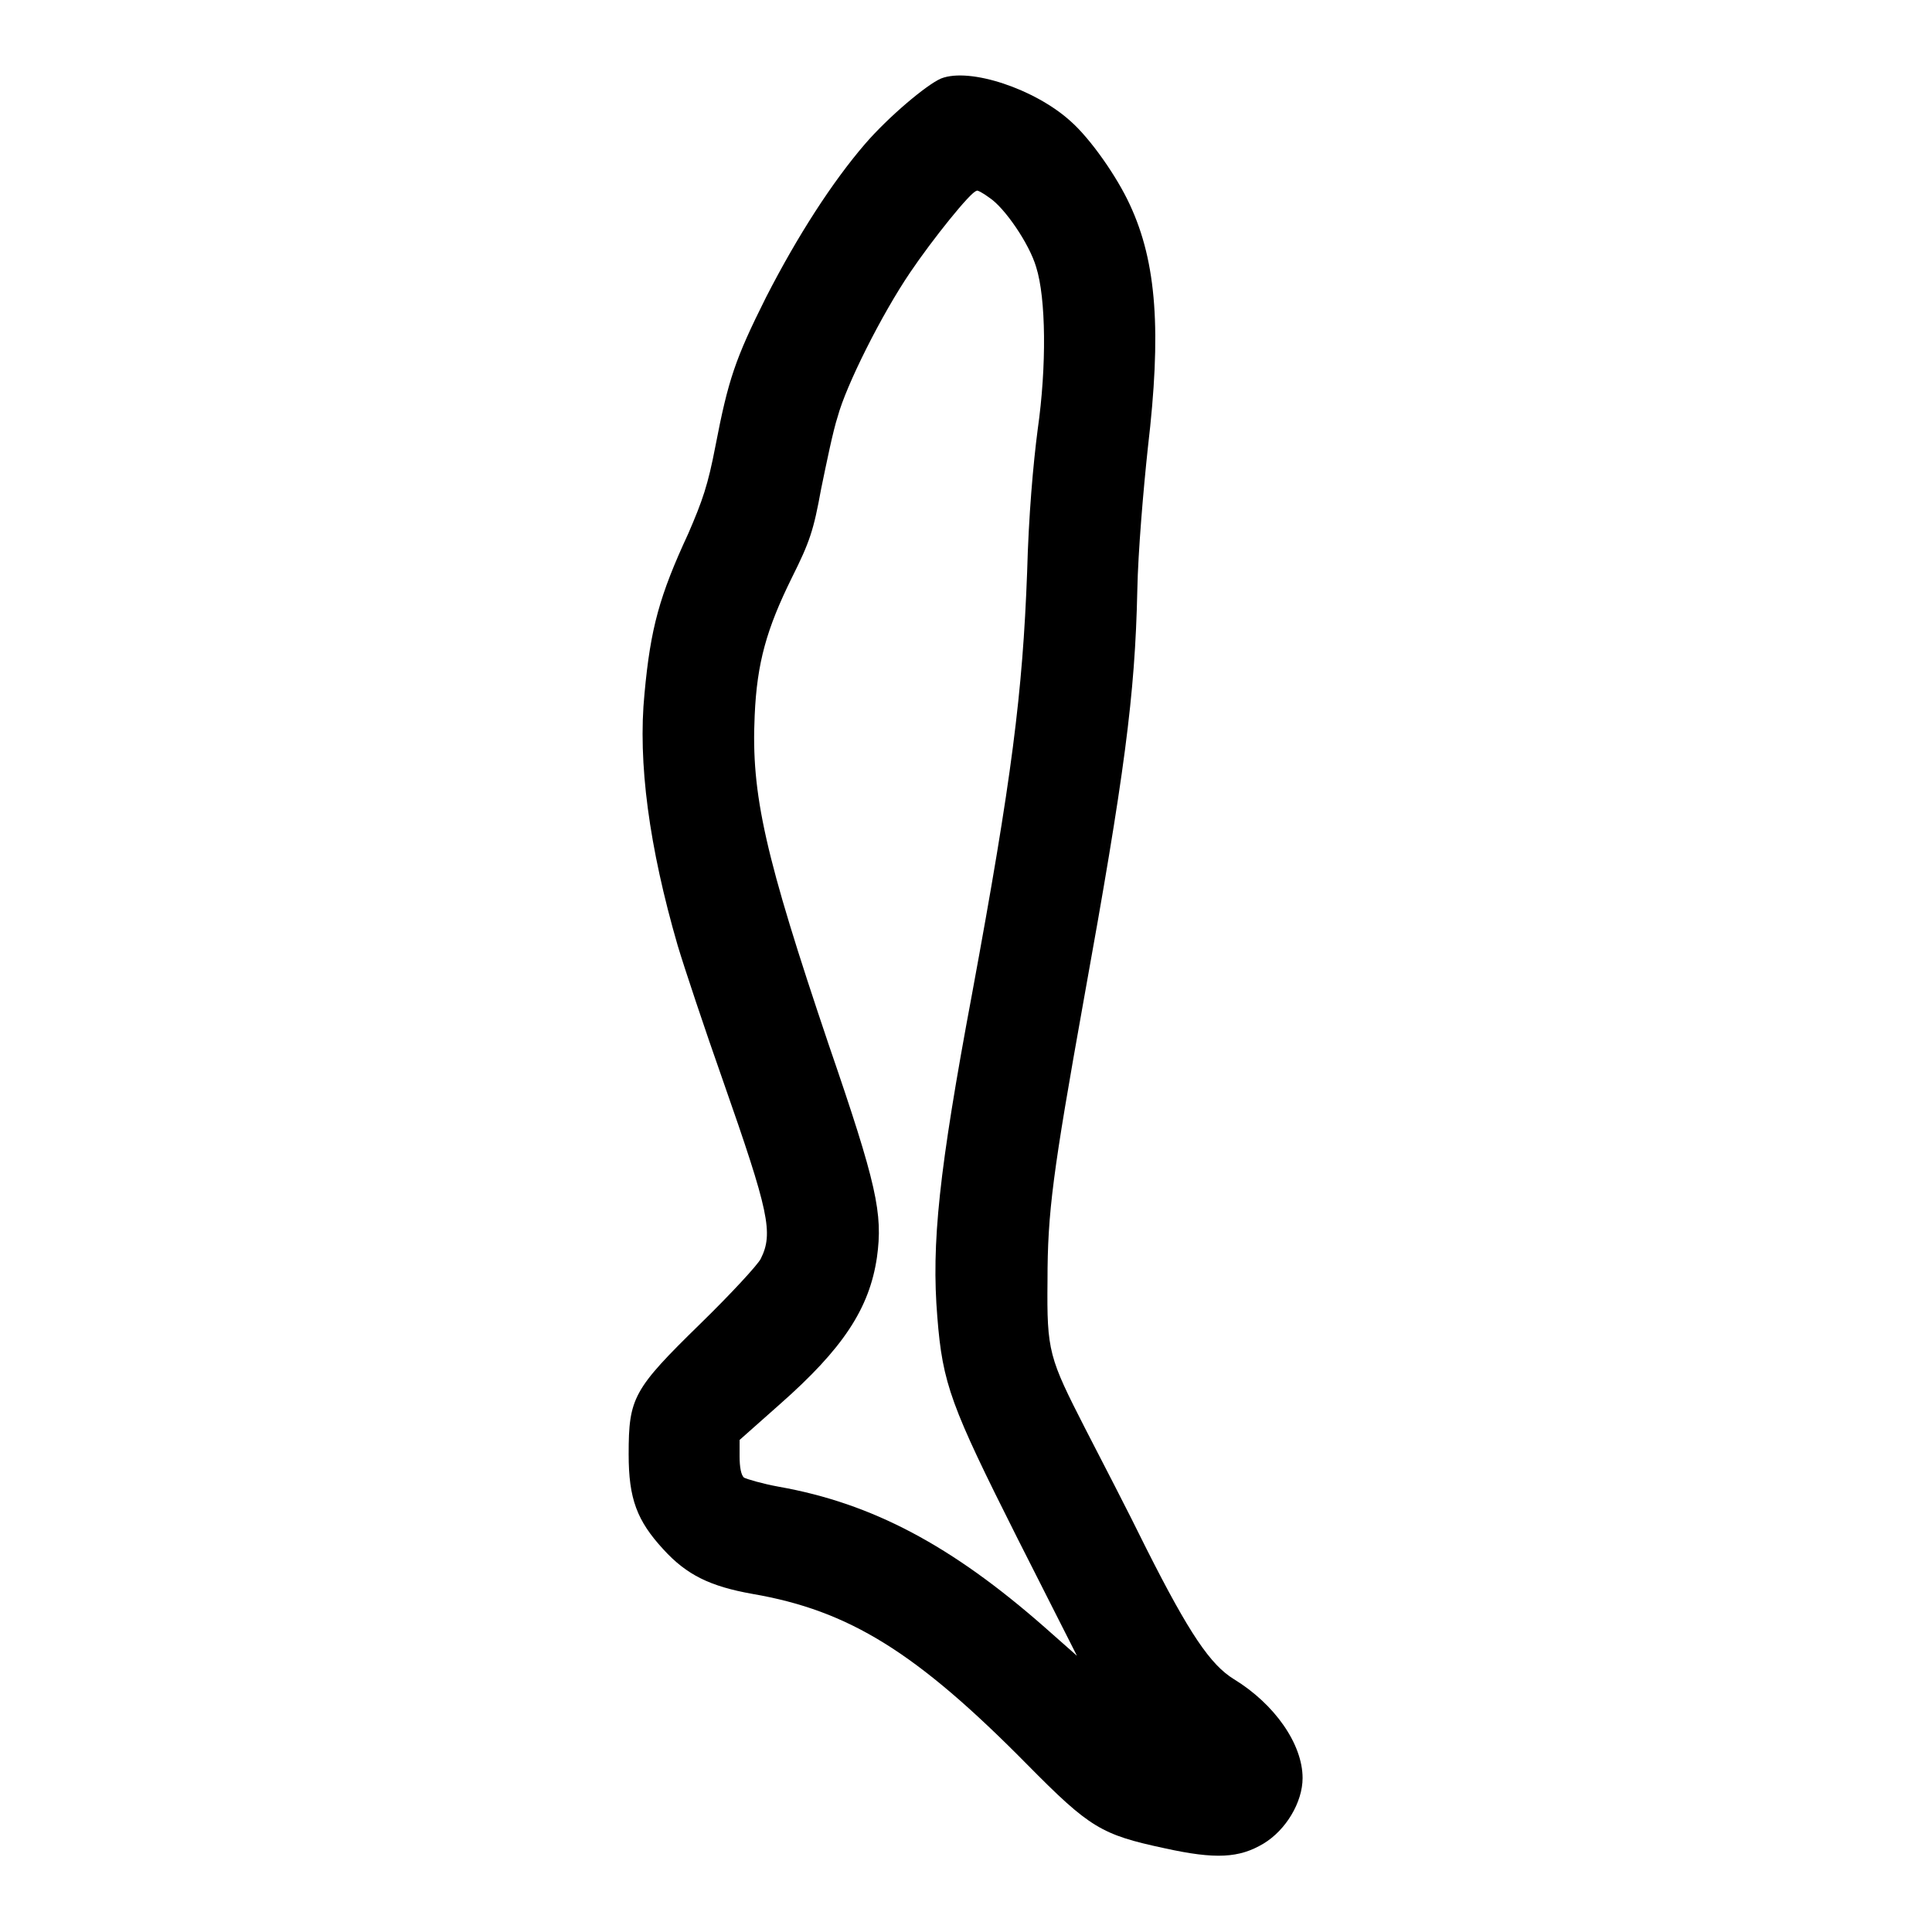 <?xml version="1.0" encoding="utf-8"?>
<!-- Svg Vector Icons : http://www.onlinewebfonts.com/icon -->
<!DOCTYPE svg PUBLIC "-//W3C//DTD SVG 1.1//EN" "http://www.w3.org/Graphics/SVG/1.1/DTD/svg11.dtd">
<svg version="1.1" xmlns="http://www.w3.org/2000/svg" xmlns:xlink="http://www.w3.org/1999/xlink" x="0px" y="0px" viewBox="0 0 256 256" enable-background="new 0 0 256 256" xml:space="preserve">
<g><g><g><path fill="#000000" d="M124.7,10.4c-1.9,0.8-7,5.1-10.1,8.7c-4.3,5-8.9,12.1-13.1,20.3c-4.1,8.2-5,10.9-6.7,19.7c-1,5.2-1.7,7.2-3.6,11.6c-3.8,8.2-5,12.5-5.8,21.2c-0.9,9.1,0.6,20.3,4.4,33.4c0.9,3,3.6,11.1,6,17.9c6.1,17.4,6.7,20.2,5,23.6c-0.4,0.8-4,4.7-8,8.6c-8.9,8.7-9.5,9.8-9.5,17.3c0,5.9,1.1,8.8,4.6,12.6c3.1,3.4,6.2,4.9,11.8,5.9c12.8,2.2,21.7,7.7,36.4,22.6c8.3,8.4,9.8,9.3,18.2,11.1c6.8,1.5,9.9,1.3,13.1-0.6c3-1.8,5.2-5.5,5.2-8.7c0-4.5-3.7-9.8-9.1-13.1c-3.1-1.9-5.9-6-11.6-17.3c-2.5-5.1-6.2-12.2-8.1-15.9c-4.8-9.4-5.1-10.2-5-19.6c0-9.1,0.7-14.3,4.8-37.2c5.4-29.9,6.8-40.3,7.1-54.3c0.1-5.1,0.8-13.3,1.4-18.9c1.8-15.3,1.2-24.5-2.4-32.2c-1.7-3.7-5.2-8.7-7.8-11C137.2,11.8,128.5,8.9,124.7,10.4z M131.1,26.2c2,1.3,5.3,6.1,6.2,9.2c1.3,4.1,1.4,13.1,0.2,21.5c-0.6,4.6-1.2,11.4-1.4,18.9c-0.6,16-2,27.2-7.3,55.9c-4.4,23.5-5.4,33.1-4.6,42.8c0.7,8.9,1.8,11.8,10.6,29.3l7.9,15.6l-4.3-3.8c-12.3-10.8-22.8-16.4-35.2-18.6c-2.2-0.4-4.2-1-4.6-1.2c-0.4-0.3-0.6-1.4-0.6-2.8v-2.2l5.3-4.7c8.4-7.4,11.9-12.7,12.9-19.5c0.8-5.8,0-9.6-6.4-28.2c-8.4-24.9-10.3-33.1-9.8-43.6c0.3-7,1.6-11.5,4.9-18.2c2.4-4.8,2.9-6.3,3.9-11.8c0.7-3.4,1.6-7.8,2.2-9.6c1.1-4.1,5.8-13.5,9.6-19.1c2.9-4.3,8.1-10.8,8.8-10.8C129.4,25.1,130.3,25.6,131.1,26.2z"/></g></g></g>
</svg>